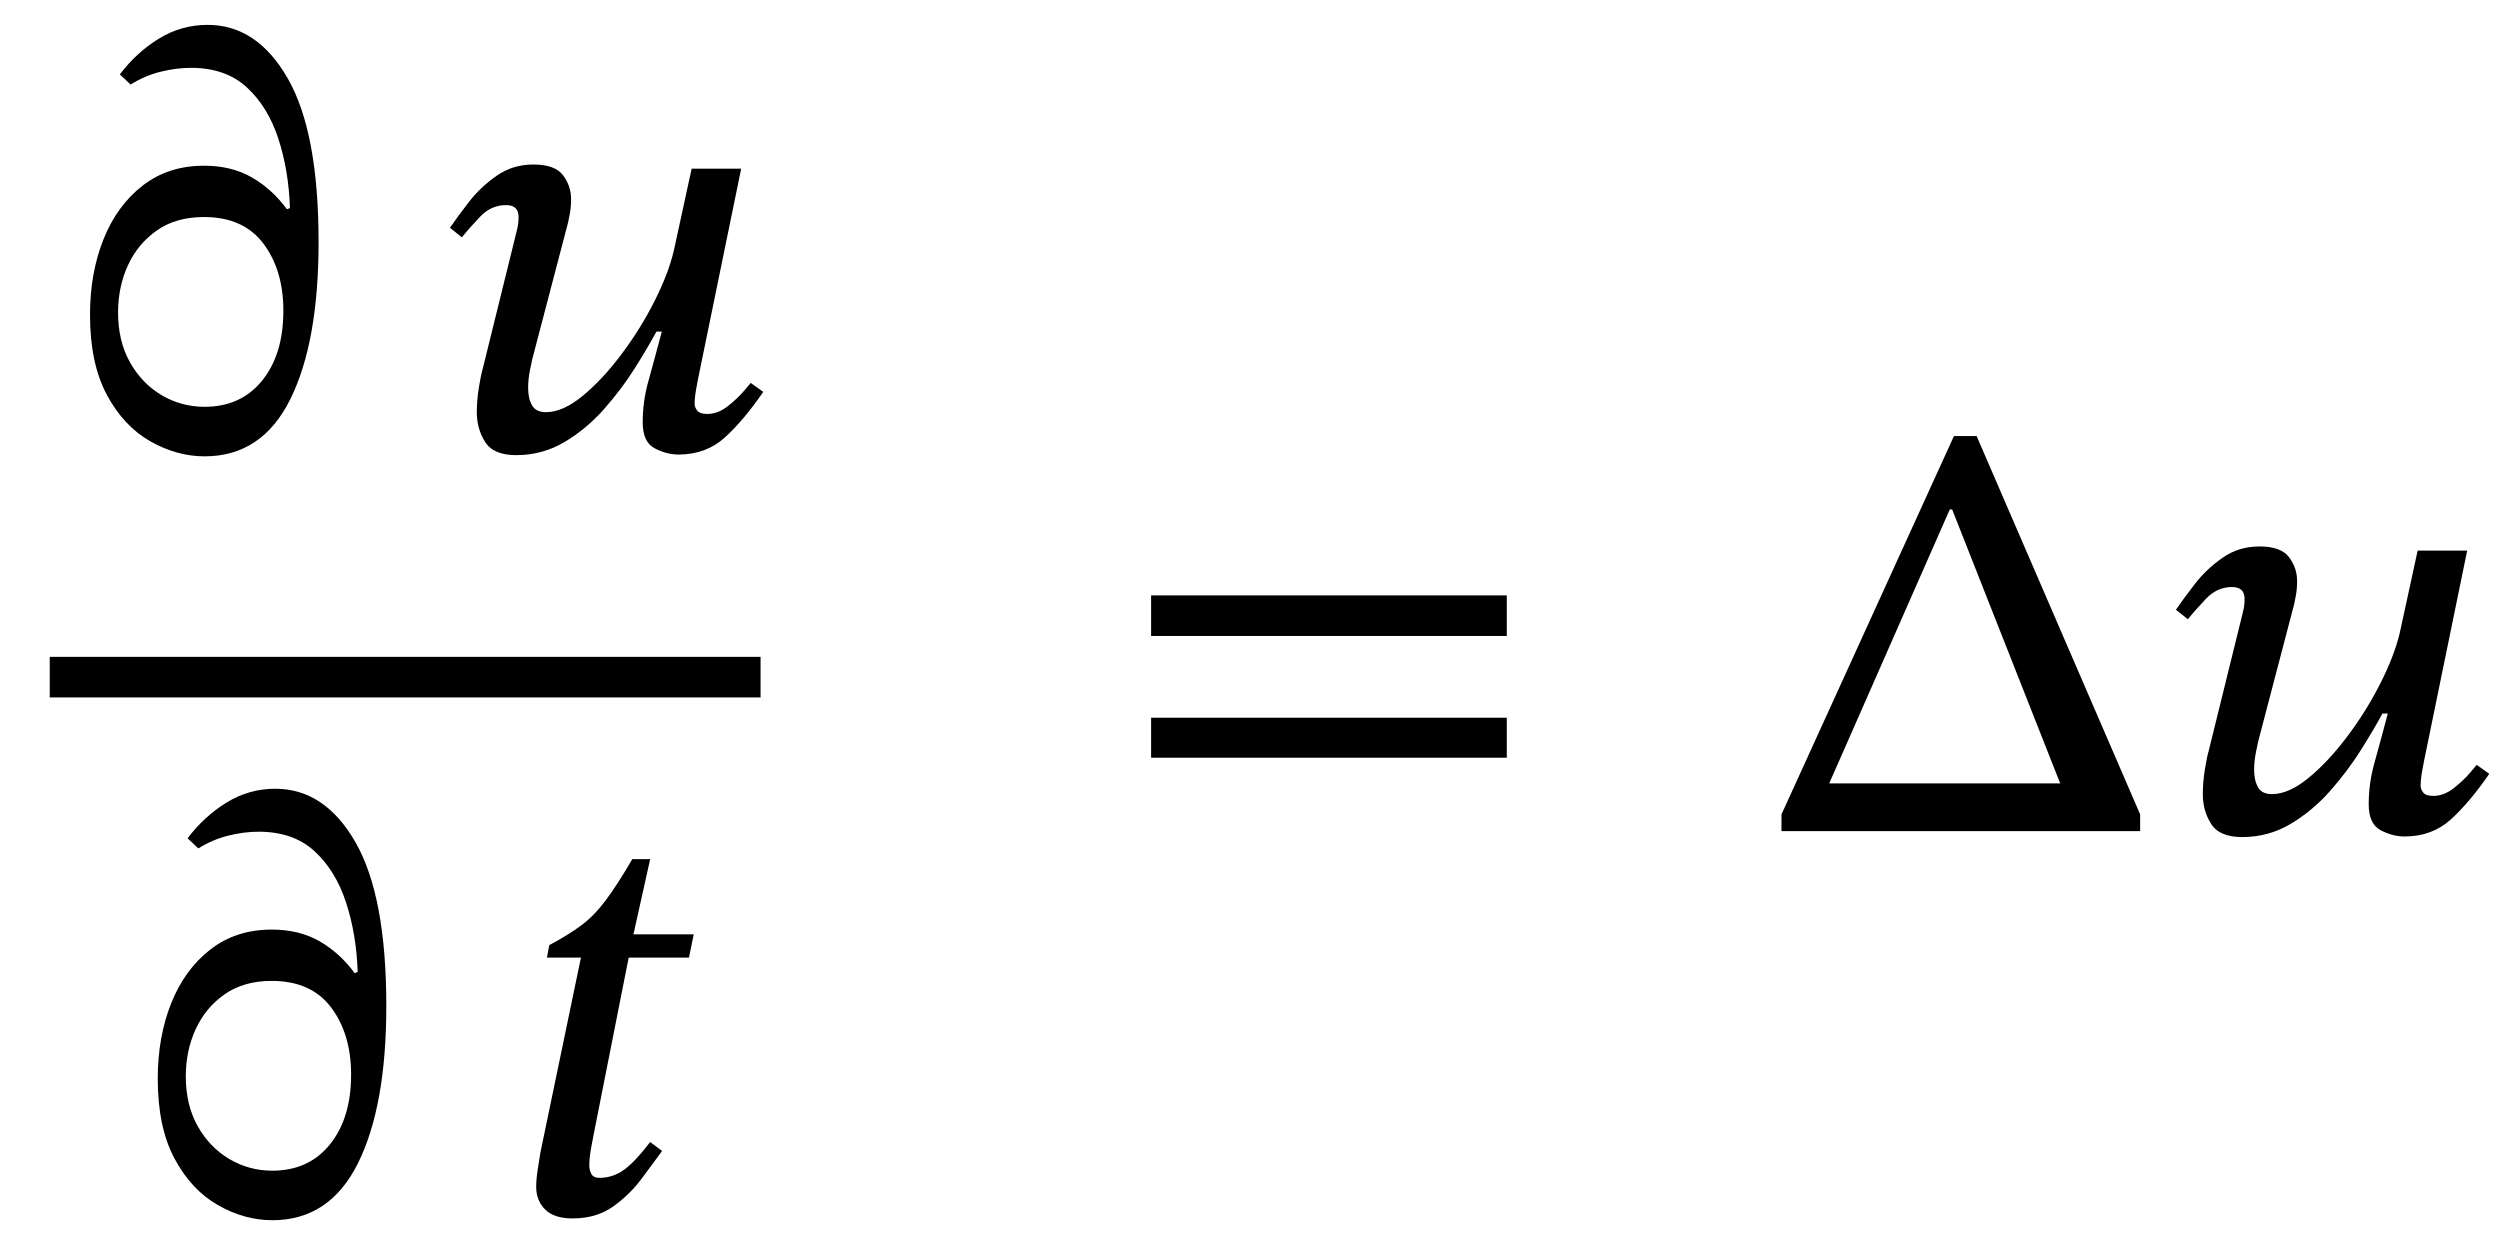 <svg xmlns="http://www.w3.org/2000/svg" xmlns:xlink="http://www.w3.org/1999/xlink" width="100.54" height="50.072" viewBox="-1 -33.424 100.54 50.072"><path d="M 7.204 -26.76 L 7.204 -26.76 Q 8.308 -26.76 9.124 -26.292 Q 9.94 -25.824 10.54 -25.008 L 10.66 -25.056 Q 10.612 -26.568 10.192 -27.852 Q 9.772 -29.136 8.92 -29.916 Q 8.068 -30.696 6.676 -30.696 Q 6.1 -30.696 5.464 -30.54 Q 4.828 -30.384 4.252 -30.024 L 3.82 -30.432 Q 4.492 -31.32 5.392 -31.872 Q 6.292 -32.424 7.348 -32.424 Q 9.34 -32.424 10.576 -30.264 Q 11.812 -28.104 11.812 -23.688 Q 11.812 -19.656 10.672 -17.364 Q 9.532 -15.072 7.228 -15.072 Q 6.1 -15.072 5.032 -15.684 Q 3.964 -16.296 3.292 -17.556 Q 2.62 -18.816 2.62 -20.76 Q 2.62 -22.44 3.16 -23.796 Q 3.7 -25.152 4.732 -25.956 Q 5.764 -26.76 7.204 -26.76 Z M 7.204 -24.696 L 7.204 -24.696 Q 6.076 -24.696 5.308 -24.156 Q 4.54 -23.616 4.144 -22.752 Q 3.748 -21.888 3.748 -20.856 Q 3.748 -19.704 4.228 -18.852 Q 4.708 -18 5.5 -17.532 Q 6.292 -17.064 7.228 -17.064 Q 8.692 -17.064 9.544 -18.12 Q 10.396 -19.176 10.396 -20.928 Q 10.396 -22.56 9.592 -23.628 Q 8.788 -24.696 7.204 -24.696 Z " fill="black" /><path d="M 17.575 -23.88 L 17.575 -23.88 L 17.095 -24.264 Q 17.407 -24.72 17.863 -25.308 Q 18.319 -25.896 18.967 -26.352 Q 19.615 -26.808 20.455 -26.808 Q 21.319 -26.808 21.643 -26.376 Q 21.967 -25.944 21.967 -25.416 Q 21.967 -25.104 21.919 -24.84 Q 21.871 -24.576 21.847 -24.48 L 20.407 -18.984 Q 20.407 -18.984 20.323 -18.588 Q 20.239 -18.192 20.239 -17.832 Q 20.239 -17.4 20.395 -17.124 Q 20.551 -16.848 20.959 -16.848 Q 21.631 -16.848 22.423 -17.496 Q 23.215 -18.144 23.983 -19.164 Q 24.751 -20.184 25.315 -21.3 Q 25.879 -22.416 26.095 -23.328 L 26.815 -26.64 L 28.807 -26.64 L 27.079 -18.216 Q 27.079 -18.216 27.007 -17.832 Q 26.935 -17.448 26.935 -17.184 Q 26.935 -17.04 27.043 -16.908 Q 27.151 -16.776 27.439 -16.776 Q 27.871 -16.776 28.267 -17.088 Q 28.663 -17.4 28.927 -17.712 Q 29.191 -18.024 29.191 -18.024 L 29.695 -17.664 Q 28.903 -16.512 28.147 -15.828 Q 27.391 -15.144 26.287 -15.144 Q 25.807 -15.144 25.327 -15.396 Q 24.847 -15.648 24.847 -16.44 Q 24.847 -17.28 25.075 -18.096 Q 25.303 -18.912 25.615 -20.088 L 25.399 -20.088 Q 25.063 -19.464 24.535 -18.624 Q 24.007 -17.784 23.299 -16.98 Q 22.591 -16.176 21.703 -15.648 Q 20.815 -15.12 19.759 -15.12 Q 18.847 -15.12 18.511 -15.648 Q 18.175 -16.176 18.175 -16.848 Q 18.175 -17.328 18.259 -17.844 Q 18.343 -18.36 18.415 -18.6 L 19.759 -24.048 Q 19.759 -24.048 19.807 -24.252 Q 19.855 -24.456 19.855 -24.696 Q 19.855 -25.176 19.351 -25.176 Q 18.751 -25.176 18.307 -24.708 Q 17.863 -24.24 17.575 -23.88 Z " fill="black" /><path d="M 9.928 3.96 L 9.928 3.96 Q 11.032 3.96 11.848 4.428 Q 12.664 4.896 13.264 5.712 L 13.384 5.664 Q 13.336 4.152 12.916 2.868 Q 12.496 1.584 11.644 0.804 Q 10.792 0.024 9.4 0.024 Q 8.824 0.024 8.188 0.18 Q 7.552 0.336 6.976 0.696 L 6.544 0.288 Q 7.216 -0.6 8.116 -1.152 Q 9.016 -1.704 10.072 -1.704 Q 12.064 -1.704 13.3 0.456 Q 14.536 2.616 14.536 7.032 Q 14.536 11.064 13.396 13.356 Q 12.256 15.648 9.952 15.648 Q 8.824 15.648 7.756 15.036 Q 6.688 14.424 6.016 13.164 Q 5.344 11.904 5.344 9.96 Q 5.344 8.28 5.884 6.924 Q 6.424 5.568 7.456 4.764 Q 8.488 3.96 9.928 3.96 Z M 9.928 6.024 L 9.928 6.024 Q 8.8 6.024 8.032 6.564 Q 7.264 7.104 6.868 7.968 Q 6.472 8.832 6.472 9.864 Q 6.472 11.016 6.952 11.868 Q 7.432 12.72 8.224 13.188 Q 9.016 13.656 9.952 13.656 Q 11.416 13.656 12.268 12.6 Q 13.12 11.544 13.12 9.792 Q 13.12 8.16 12.316 7.092 Q 11.512 6.024 9.928 6.024 Z " fill="black" /><path d="M 26.899 4.152 L 26.899 4.152 L 26.707 5.088 L 24.283 5.088 L 22.867 12.24 Q 22.867 12.24 22.783 12.684 Q 22.699 13.128 22.699 13.44 Q 22.699 13.632 22.783 13.788 Q 22.867 13.944 23.107 13.944 Q 23.635 13.944 24.079 13.632 Q 24.523 13.32 25.147 12.504 L 25.627 12.864 Q 25.291 13.32 24.811 13.968 Q 24.331 14.616 23.659 15.096 Q 22.987 15.576 22.027 15.576 Q 21.283 15.576 20.923 15.216 Q 20.563 14.856 20.563 14.304 Q 20.563 13.992 20.635 13.548 Q 20.707 13.104 20.731 12.936 L 22.363 5.088 L 20.995 5.088 L 21.091 4.584 Q 21.859 4.176 22.375 3.792 Q 22.891 3.408 23.359 2.784 Q 23.827 2.16 24.427 1.128 L 25.147 1.128 L 24.475 4.152 Z " fill="black" /><rect x="1" y="-7.008" width="28.587" height="1.632" fill="black" /><path d="M 59.597 -7.848 L 59.597 -7.848 L 45.293 -7.848 L 45.293 -9.48 L 59.597 -9.48 Z M 59.597 -2.952 L 59.597 -2.952 L 45.293 -2.952 L 45.293 -4.56 L 59.597 -4.56 Z " fill="black" /><path d="M 85.068 0 L 85.068 0 L 70.644 0 L 70.644 -0.672 L 77.58 -15.888 L 78.492 -15.888 L 85.068 -0.672 Z M 81.852 -1.92 L 81.852 -1.92 L 77.508 -12.936 L 77.412 -12.936 L 72.564 -1.92 Z " fill="black" /><path d="M 86.988 -8.52 L 86.988 -8.52 L 86.508 -8.904 Q 86.82 -9.36 87.276 -9.948 Q 87.732 -10.536 88.38 -10.992 Q 89.028 -11.448 89.868 -11.448 Q 90.732 -11.448 91.056 -11.016 Q 91.38 -10.584 91.38 -10.056 Q 91.38 -9.744 91.332 -9.48 Q 91.284 -9.216 91.26 -9.12 L 89.82 -3.624 Q 89.82 -3.624 89.736 -3.228 Q 89.652 -2.832 89.652 -2.472 Q 89.652 -2.04 89.808 -1.764 Q 89.964 -1.488 90.372 -1.488 Q 91.044 -1.488 91.836 -2.136 Q 92.628 -2.784 93.396 -3.804 Q 94.164 -4.824 94.728 -5.94 Q 95.292 -7.056 95.508 -7.968 L 96.228 -11.28 L 98.22 -11.28 L 96.492 -2.856 Q 96.492 -2.856 96.42 -2.472 Q 96.348 -2.088 96.348 -1.824 Q 96.348 -1.68 96.456 -1.548 Q 96.564 -1.416 96.852 -1.416 Q 97.284 -1.416 97.68 -1.728 Q 98.076 -2.04 98.34 -2.352 Q 98.604 -2.664 98.604 -2.664 L 99.108 -2.304 Q 98.316 -1.152 97.56 -0.468 Q 96.804 0.216 95.7 0.216 Q 95.22 0.216 94.74 -0.036 Q 94.26 -0.288 94.26 -1.08 Q 94.26 -1.92 94.488 -2.736 Q 94.716 -3.552 95.028 -4.728 L 94.812 -4.728 Q 94.476 -4.104 93.948 -3.264 Q 93.42 -2.424 92.712 -1.62 Q 92.004 -0.816 91.116 -0.288 Q 90.228 0.24 89.172 0.24 Q 88.26 0.24 87.924 -0.288 Q 87.588 -0.816 87.588 -1.488 Q 87.588 -1.968 87.672 -2.484 Q 87.756 -3 87.828 -3.24 L 89.172 -8.688 Q 89.172 -8.688 89.22 -8.892 Q 89.268 -9.096 89.268 -9.336 Q 89.268 -9.816 88.764 -9.816 Q 88.164 -9.816 87.72 -9.348 Q 87.276 -8.88 86.988 -8.52 Z " fill="black" /></svg>